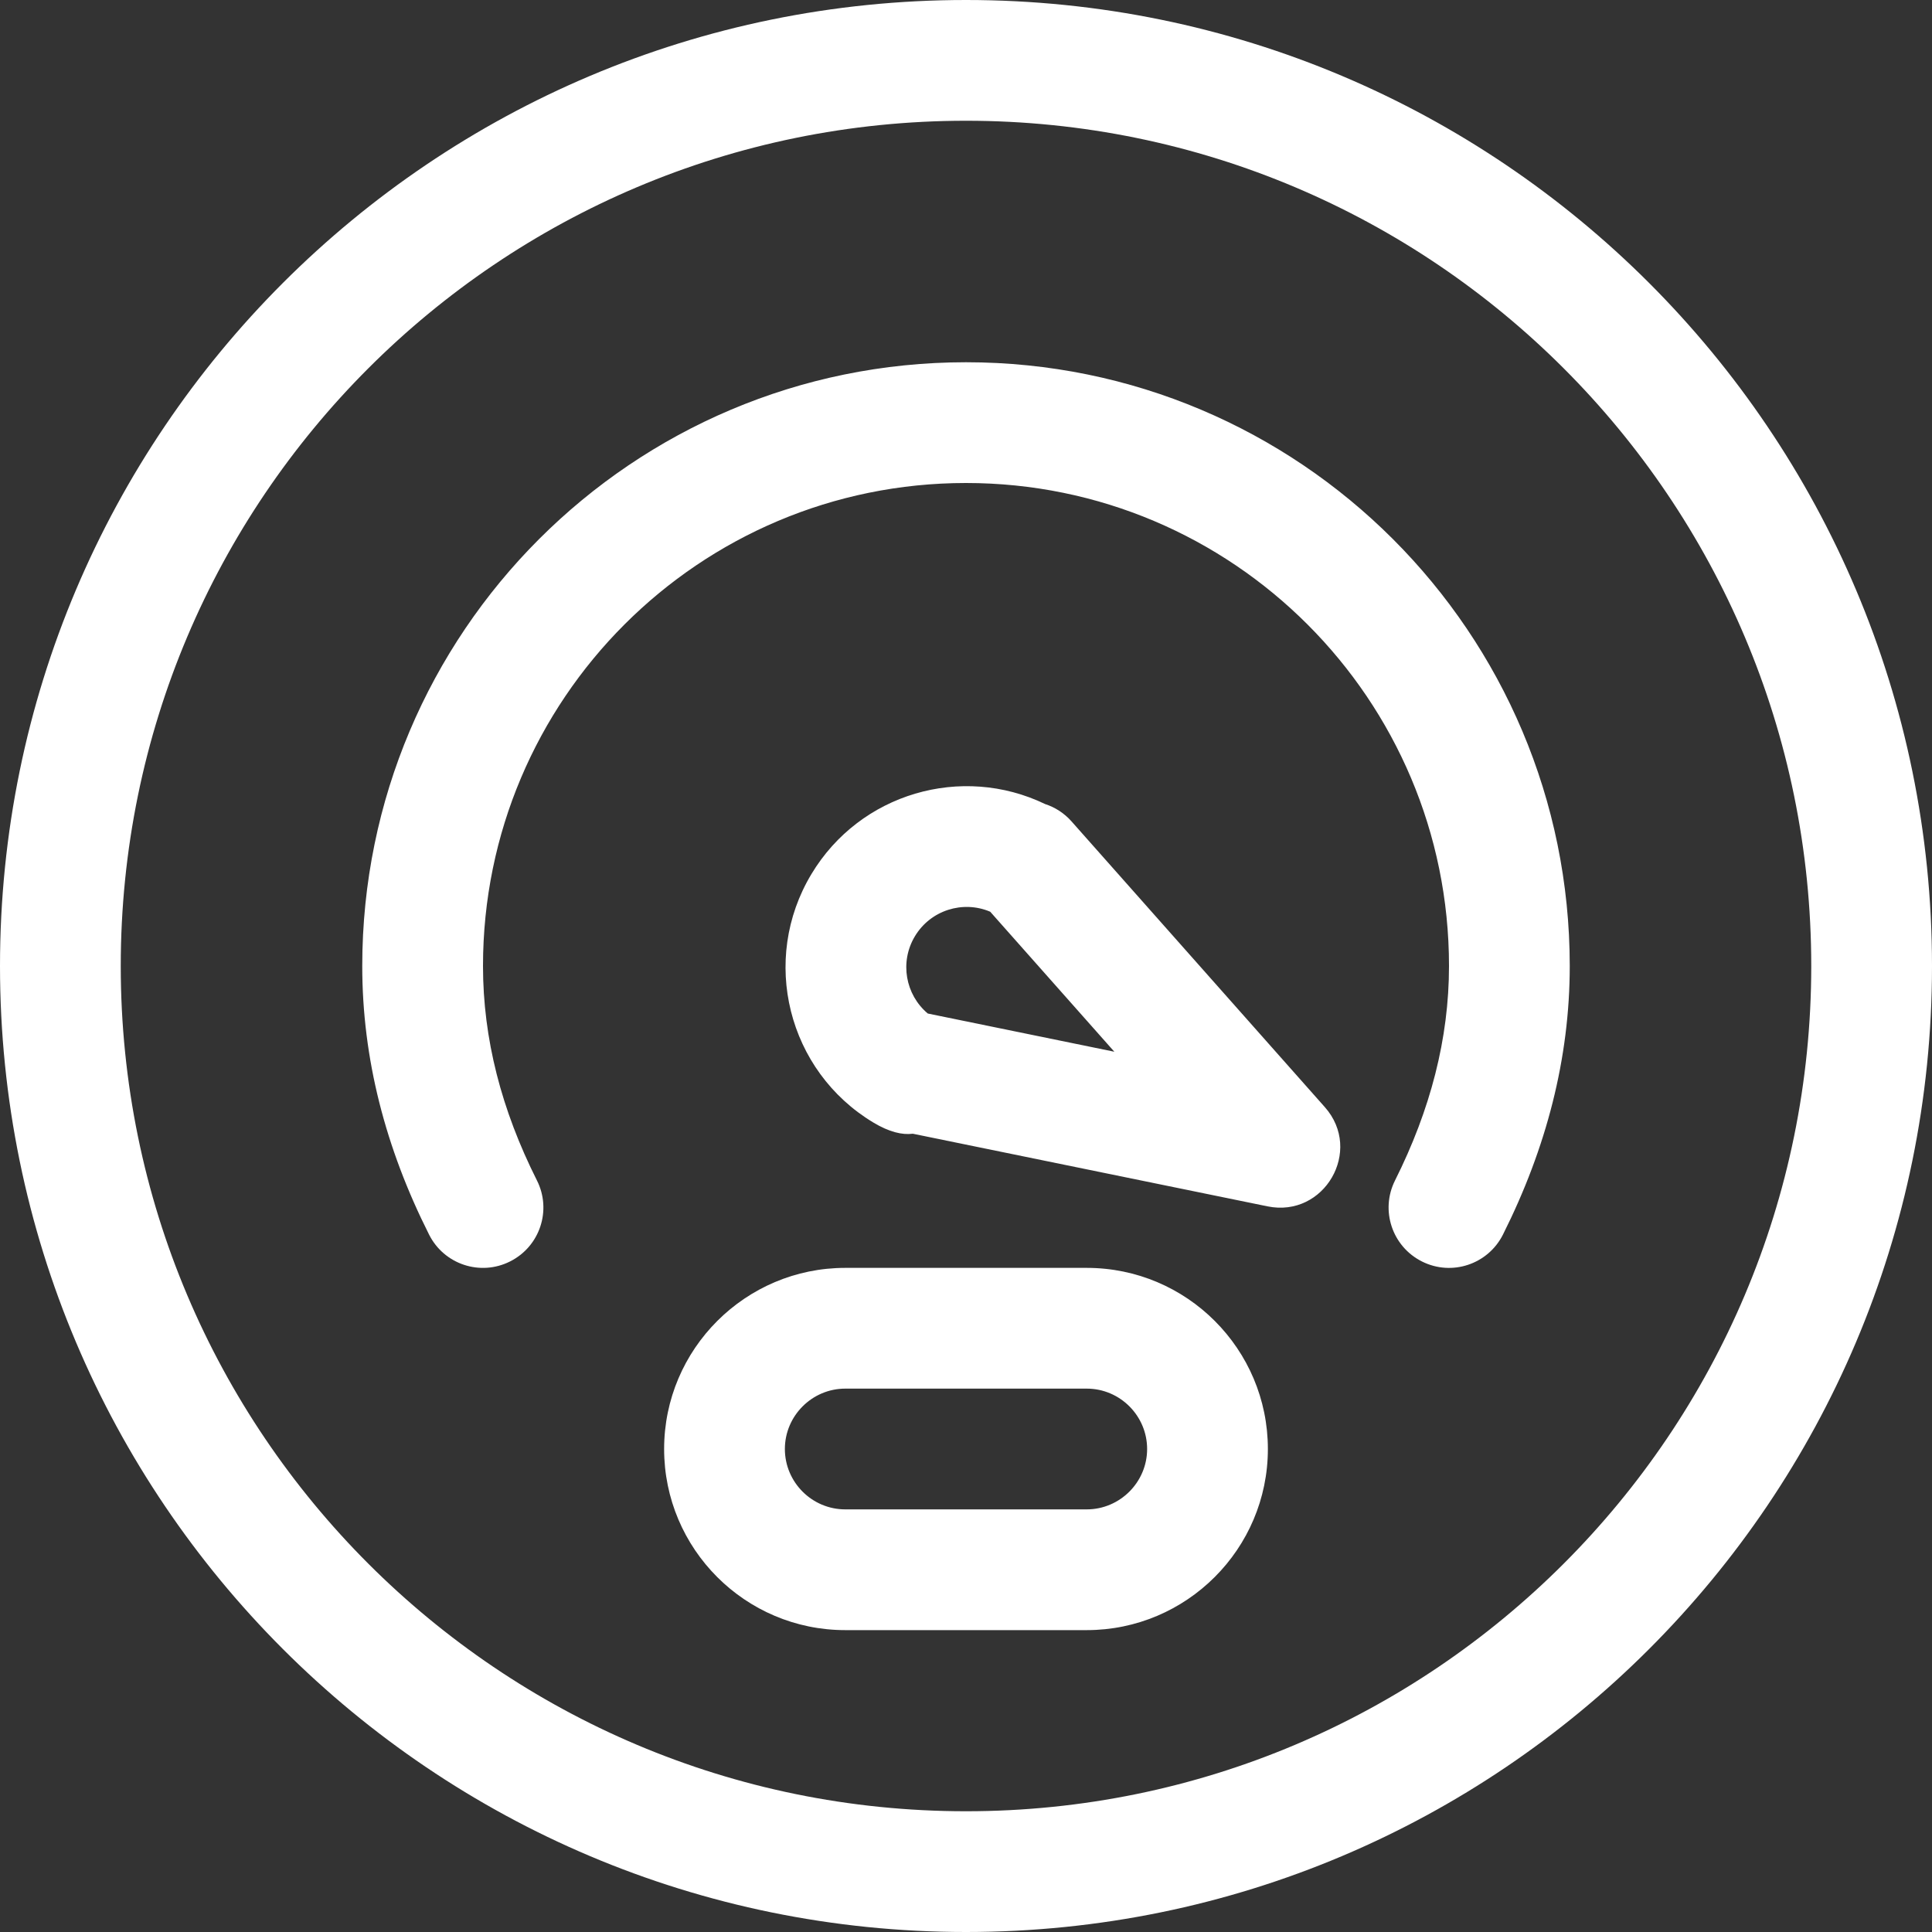 <svg width="32" height="32" viewBox="0 0 32 32" fill="none" xmlns="http://www.w3.org/2000/svg">
<rect x="0" y="0" width="32" height="32" fill="#333333" stroke="none"/>
<path fill-rule="evenodd" clip-rule="evenodd" d="M16 32C7.163 32 0 24.837 0 16C0 7.163 7.163 0 16 0C24.837 0 32 7.163 32 16C32 24.837 24.837 32 16 32ZM16 30C23.732 30 30 23.732 30 16C30 8.268 23.732 2 16 2C8.268 2 2 8.268 2 16C2 23.732 8.268 30 16 30ZM26 16C26 17.529 25.613 19.014 24.894 20.448C24.646 20.942 24.046 21.142 23.552 20.894C23.058 20.646 22.858 20.046 23.106 19.552C23.692 18.383 24 17.201 24 16C24 11.582 20.418 8 16 8C11.582 8 8 11.582 8 16C8 17.207 8.306 18.383 8.893 19.551C9.142 20.044 8.943 20.645 8.449 20.893C7.956 21.142 7.355 20.943 7.107 20.449C6.385 19.015 6 17.536 6 16C6 10.477 10.477 6 16 6C21.523 6 26 10.477 26 16ZM15.119 18.778C14.944 18.801 14.727 18.75 14.466 18.593C13.046 17.74 12.586 15.897 13.44 14.477C14.245 13.137 15.93 12.652 17.311 13.318C17.474 13.371 17.626 13.467 17.748 13.605L21.944 18.338C22.581 19.057 21.936 20.174 20.994 19.981L15.119 18.778ZM15.367 16.787L18.457 17.42L16.401 15.101C15.95 14.909 15.414 15.074 15.154 15.507C14.897 15.934 14.997 16.476 15.367 16.787ZM11 24C11 22.343 12.349 21 14 21H18C19.657 21 21 22.346 21 24C21 25.657 19.651 27 18 27H14C12.343 27 11 25.654 11 24ZM14 25C13.449 25 13 24.55 13 24C13 23.45 13.451 23 14 23H18C18.551 23 19 23.45 19 24C19 24.55 18.549 25 18 25H14Z" fill="white"/>
</svg>
